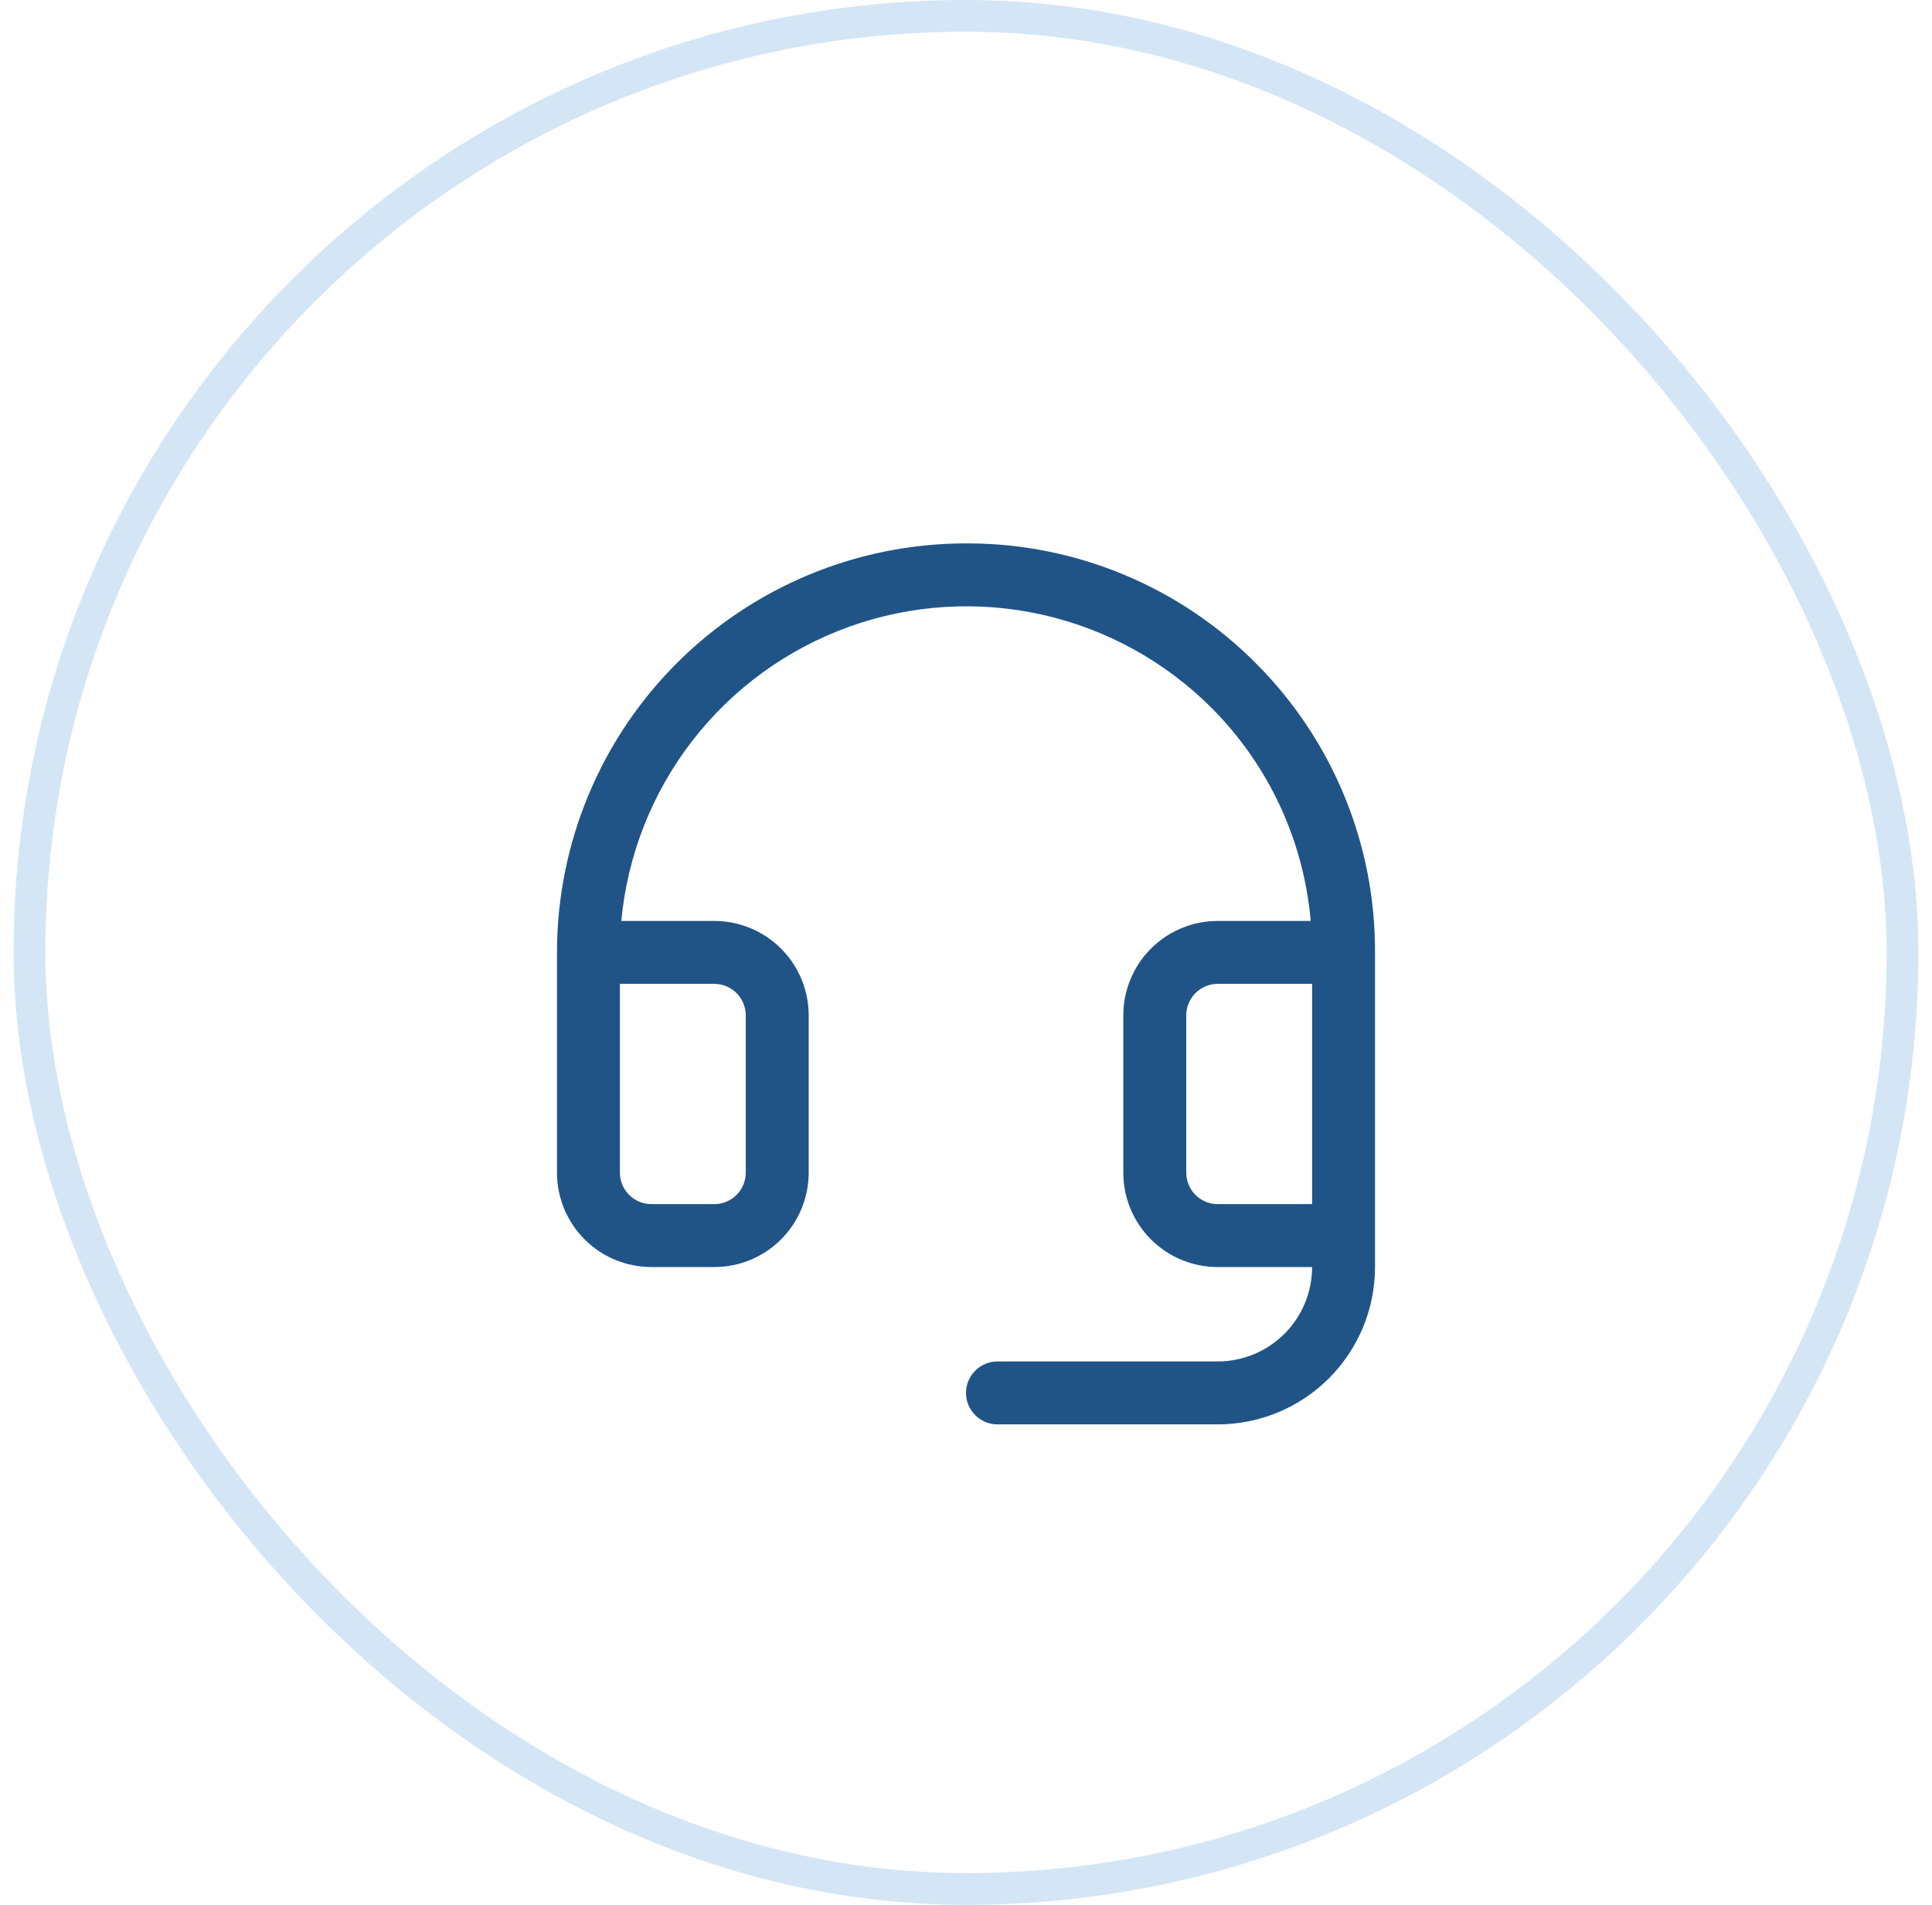 <svg width="71" height="70" viewBox="0 0 71 70" fill="none" xmlns="http://www.w3.org/2000/svg">
<rect x="1.083" y="0.583" width="68.833" height="68.833" rx="34.417" stroke="#83B5E6" stroke-opacity="0.34" stroke-width="1.167"/>
<path d="M46.179 24.4C44.796 23.003 43.151 21.892 41.338 21.132C39.525 20.372 37.58 19.976 35.614 19.969H35.5C31.514 19.969 27.69 21.552 24.871 24.371C22.052 27.19 20.469 31.014 20.469 35V43.094C20.469 44.014 20.834 44.896 21.485 45.547C22.135 46.197 23.017 46.562 23.938 46.562H26.25C27.17 46.562 28.052 46.197 28.703 45.547C29.353 44.896 29.719 44.014 29.719 43.094V37.312C29.719 36.392 29.353 35.51 28.703 34.86C28.052 34.209 27.17 33.844 26.25 33.844H22.833C23.056 31.433 23.962 29.136 25.444 27.221C26.926 25.306 28.923 23.854 31.201 23.034C33.479 22.213 35.944 22.06 38.306 22.59C40.668 23.121 42.83 24.314 44.539 26.029C46.627 28.128 47.912 30.894 48.168 33.844H44.75C43.83 33.844 42.948 34.209 42.297 34.86C41.647 35.51 41.281 36.392 41.281 37.312V43.094C41.281 44.014 41.647 44.896 42.297 45.547C42.948 46.197 43.83 46.562 44.75 46.562H48.219C48.219 47.483 47.853 48.365 47.203 49.015C46.552 49.666 45.67 50.031 44.75 50.031H36.656C36.35 50.031 36.056 50.153 35.839 50.37C35.622 50.587 35.5 50.881 35.5 51.188C35.5 51.494 35.622 51.788 35.839 52.005C36.056 52.222 36.35 52.344 36.656 52.344H44.75C46.283 52.344 47.754 51.735 48.838 50.651C49.922 49.566 50.531 48.096 50.531 46.562V35C50.539 33.034 50.158 31.085 49.411 29.266C48.665 27.448 47.566 25.794 46.179 24.4ZM26.25 36.156C26.557 36.156 26.851 36.278 27.068 36.495C27.284 36.712 27.406 37.006 27.406 37.312V43.094C27.406 43.4 27.284 43.694 27.068 43.911C26.851 44.128 26.557 44.25 26.25 44.25H23.938C23.631 44.25 23.337 44.128 23.12 43.911C22.903 43.694 22.781 43.4 22.781 43.094V36.156H26.25ZM44.75 44.25C44.443 44.25 44.149 44.128 43.932 43.911C43.716 43.694 43.594 43.4 43.594 43.094V37.312C43.594 37.006 43.716 36.712 43.932 36.495C44.149 36.278 44.443 36.156 44.75 36.156H48.219V44.25H44.75Z" fill="#205487"/>
</svg>
